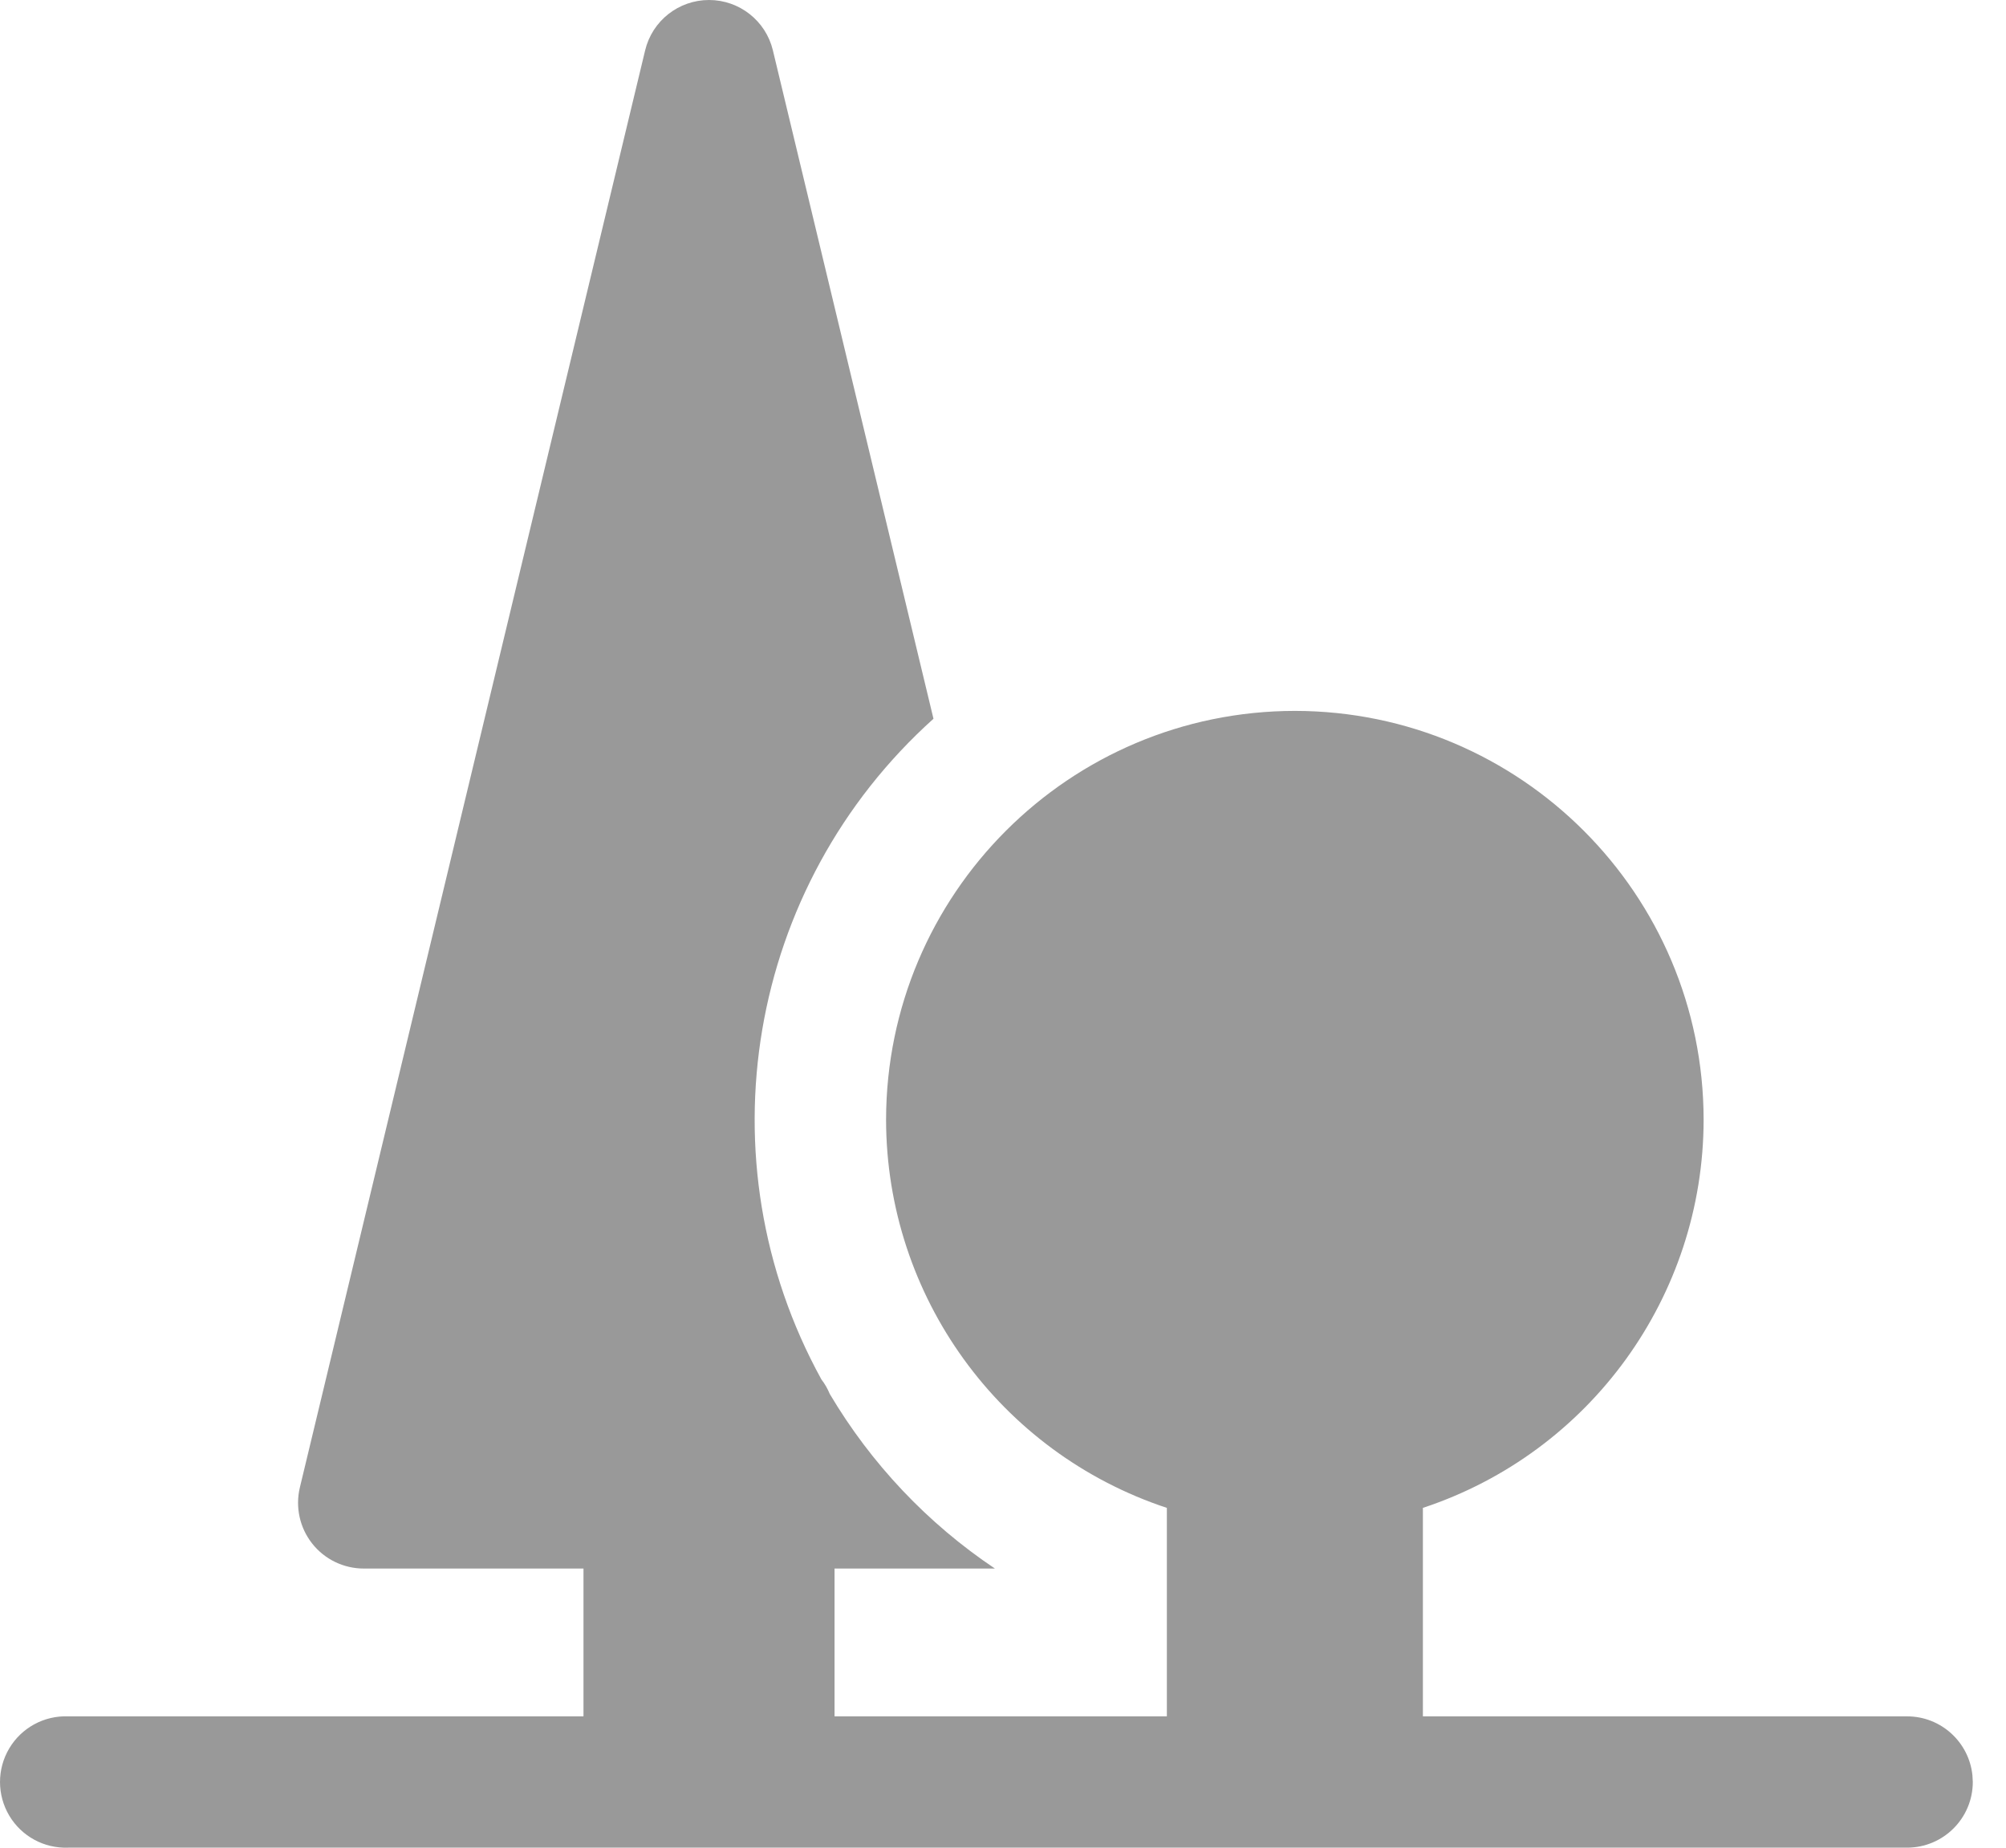 <?xml version="1.0" encoding="UTF-8"?><svg version="1.1" width="38px" height="35px" viewBox="0 0 38.0 35.0" xmlns="http://www.w3.org/2000/svg" xmlns:xlink="http://www.w3.org/1999/xlink"><defs><clipPath id="i0"><path d="M1920,0 L1920,970 L0,970 L0,0 L1920,0 Z"></path></clipPath><clipPath id="i1"><path d="M13.431,0 C14.006,0 14.507,0.394 14.641,0.954 L17.683,13.615 C14.153,16.786 13.273,21.97 15.559,26.128 C15.624,26.212 15.677,26.305 15.718,26.404 C16.502,27.727 17.571,28.858 18.847,29.712 L15.809,29.712 L15.809,32.512 L22.104,32.512 L22.104,28.563 C18.932,27.514 16.789,24.551 16.785,21.21 C16.79,16.935 20.254,13.47 24.53,13.466 C28.804,13.471 32.268,16.936 32.272,21.21 C32.269,24.551 30.125,27.514 26.954,28.563 L26.954,32.512 L36.126,32.512 C36.77,32.512 37.3,33.001 37.364,33.629 L37.371,33.754 C37.371,34.442 36.813,34.999 36.126,34.999 L1.293,34.999 C0.837,35.017 0.408,34.784 0.175,34.392 C-0.058,33.999 -0.058,33.511 0.175,33.119 C0.408,32.727 0.837,32.494 1.293,32.512 L11.053,32.512 L11.053,29.712 L6.891,29.712 C6.51,29.712 6.15,29.538 5.914,29.239 C5.678,28.94 5.592,28.549 5.68,28.178 L12.221,0.954 C12.355,0.394 12.856,0 13.431,0 Z"></path></clipPath></defs><g transform="translate(-836.0 -718.0)"><g clip-path="url(#i0)"><g transform="translate(160.0 540.0)"><g transform="translate(645.0 29.0)"><g transform="translate(31.0 149.0)"><g clip-path="url(#i1)"><polygon points="-1.66533454e-16,0 37.371,0 37.371,35 -1.66533454e-16,35 -1.66533454e-16,0" stroke="none" fill="#999999"></polygon></g></g></g></g></g></g></svg>